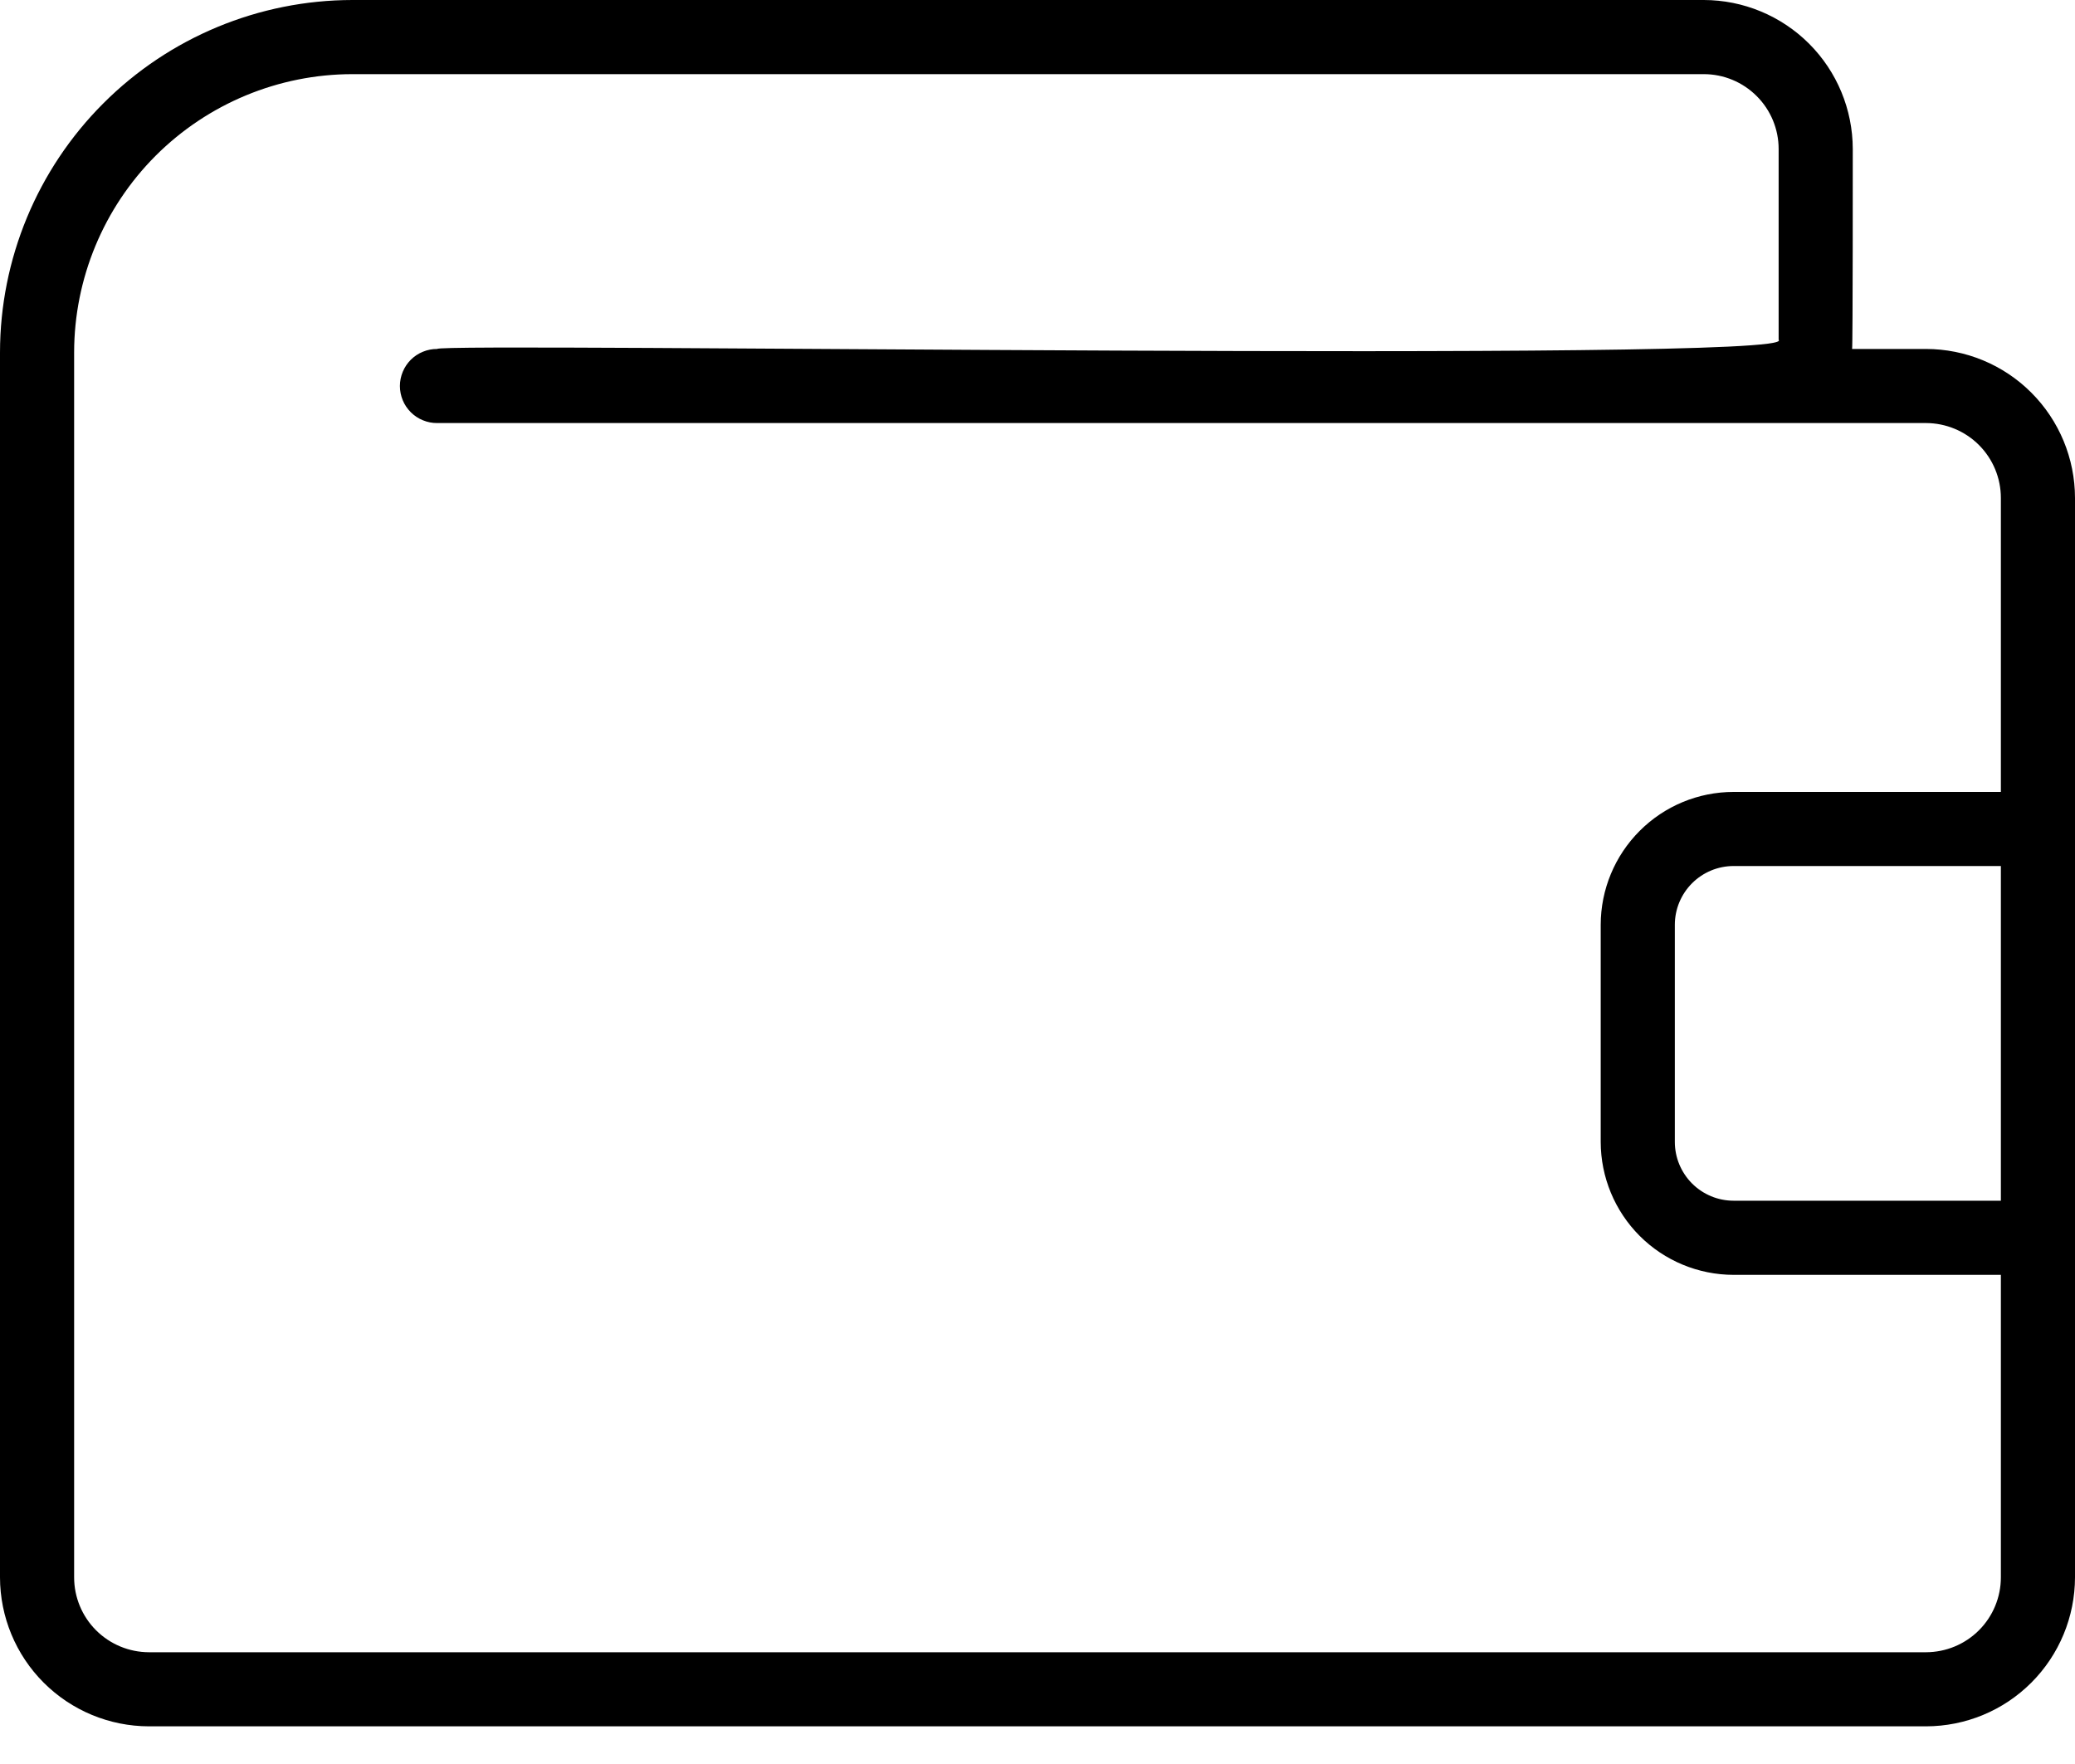 <svg width="40" height="34" viewBox="0 0 40 34" fill="none" xmlns="http://www.w3.org/2000/svg">
<path d="M37.128 6.726H35.703C35.718 6.668 35.716 2.872 35.716 2.872C35.715 2.11 35.412 1.38 34.874 0.842C34.335 0.304 33.605 0.001 32.844 0H6.793C4.992 0.002 3.265 0.718 1.992 1.992C0.718 3.265 0.002 4.992 0 6.793V30.402C0.001 31.164 0.304 31.894 0.842 32.432C1.381 32.971 2.111 33.273 2.872 33.274H37.128C37.89 33.273 38.62 32.971 39.158 32.432C39.696 31.894 39.999 31.164 40 30.402V9.598C39.999 8.836 39.696 8.106 39.158 7.568C38.62 7.029 37.89 6.727 37.128 6.726ZM38.571 15.264H33.418C32.739 15.264 32.088 15.534 31.608 16.015C31.128 16.495 30.858 17.145 30.857 17.824V22.01C30.858 22.689 31.128 23.34 31.608 23.821C32.088 24.301 32.739 24.571 33.418 24.572H38.571V30.402C38.571 30.785 38.419 31.152 38.148 31.423C37.878 31.693 37.511 31.845 37.128 31.846H2.872C2.489 31.845 2.123 31.693 1.852 31.423C1.581 31.152 1.429 30.785 1.429 30.402V6.793C1.43 5.371 1.996 4.007 3.001 3.001C4.007 1.996 5.371 1.43 6.793 1.429H32.844C33.227 1.429 33.593 1.581 33.864 1.852C34.135 2.122 34.287 2.489 34.287 2.872V6.549C34.785 7.001 8.371 6.594 8.429 6.726C8.334 6.725 8.241 6.743 8.154 6.779C8.066 6.814 7.987 6.867 7.92 6.933C7.853 7 7.8 7.079 7.764 7.166C7.728 7.253 7.709 7.346 7.709 7.44C7.709 7.534 7.728 7.628 7.764 7.715C7.8 7.802 7.853 7.88 7.92 7.947C7.987 8.013 8.066 8.066 8.154 8.101C8.241 8.137 8.334 8.155 8.428 8.154H37.128C37.511 8.155 37.878 8.307 38.148 8.577C38.419 8.848 38.571 9.215 38.571 9.598V15.264ZM38.571 16.692V23.143H33.418C33.118 23.143 32.83 23.023 32.618 22.811C32.406 22.598 32.286 22.311 32.286 22.01V17.824C32.286 17.524 32.406 17.236 32.618 17.024C32.83 16.812 33.118 16.692 33.418 16.692L38.571 16.692Z" fill="black"/>
</svg>
